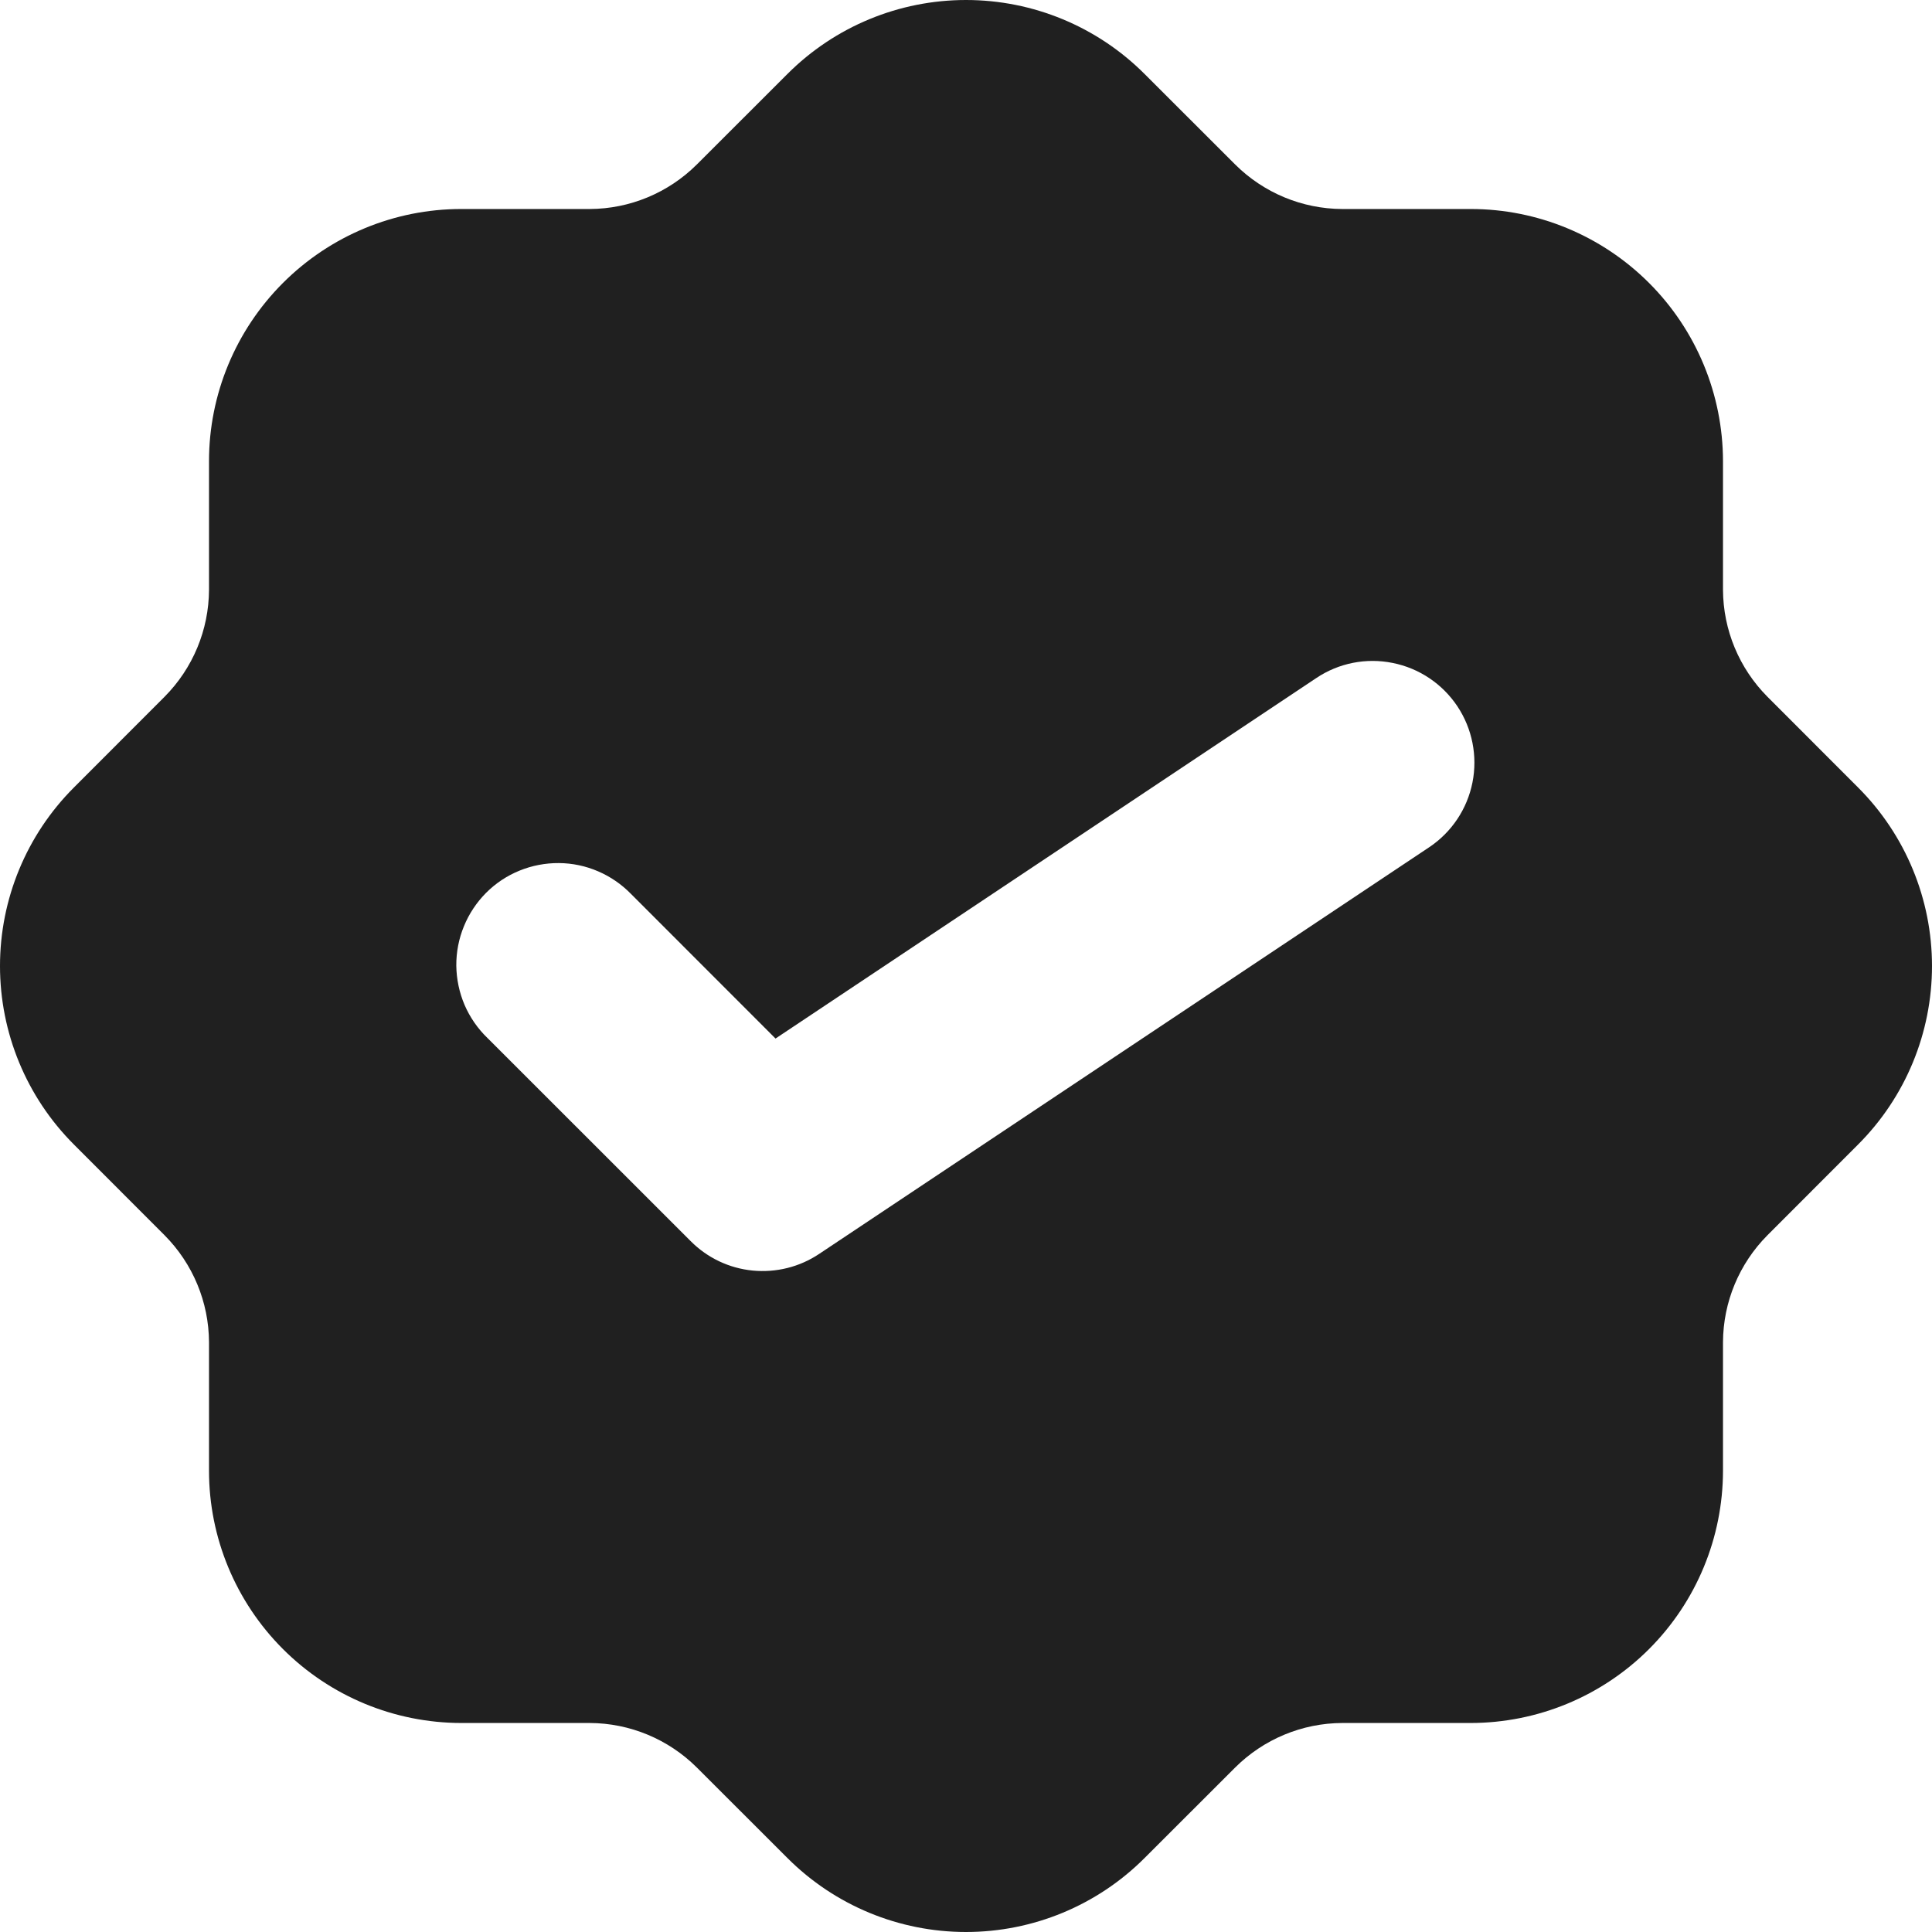 <?xml version="1.0" encoding="UTF-8"?> <svg xmlns="http://www.w3.org/2000/svg" width="22" height="22" viewBox="0 0 22 22" fill="none"><path fill-rule="evenodd" clip-rule="evenodd" d="M20.126 7.934L21.159 8.968C21.698 9.507 22 10.238 22 11C22 11.762 21.698 12.493 21.159 13.032L20.126 14.066C19.804 14.39 19.622 14.827 19.62 15.284V16.748C19.619 17.509 19.317 18.239 18.778 18.778C18.239 19.317 17.509 19.619 16.748 19.62H15.284C14.827 19.622 14.39 19.804 14.066 20.126L13.032 21.159C12.493 21.698 11.762 22 11 22C10.238 22 9.507 21.698 8.968 21.159L7.934 20.126C7.61 19.804 7.173 19.622 6.716 19.62H5.252C4.491 19.619 3.761 19.317 3.222 18.778C2.683 18.239 2.38 17.509 2.38 16.748V15.284C2.378 14.827 2.196 14.39 1.874 14.066L0.841 13.032C0.302 12.493 0 11.762 0 11C0 10.238 0.302 9.507 0.841 8.968L1.874 7.934C2.196 7.61 2.378 7.173 2.38 6.716V5.252C2.38 4.491 2.683 3.761 3.222 3.222C3.761 2.683 4.491 2.38 5.252 2.38H6.716C7.173 2.378 7.61 2.196 7.934 1.874L8.968 0.841C9.507 0.302 10.238 0 11 0C11.762 0 12.493 0.302 13.032 0.841L14.066 1.874C14.39 2.196 14.827 2.378 15.284 2.38H16.748C17.509 2.38 18.239 2.683 18.778 3.222C19.317 3.761 19.619 4.491 19.62 5.252V6.716C19.622 7.173 19.804 7.61 20.126 7.934ZM7.866 14.134C8.055 14.324 8.304 14.442 8.57 14.468C8.837 14.494 9.104 14.428 9.327 14.279L16.274 9.648C16.53 9.477 16.707 9.212 16.767 8.911C16.827 8.61 16.765 8.297 16.595 8.042C16.424 7.786 16.16 7.609 15.858 7.549C15.557 7.488 15.244 7.55 14.989 7.721L8.831 11.826L7.187 10.181C7.08 10.071 6.953 9.983 6.811 9.922C6.67 9.861 6.518 9.829 6.364 9.828C6.211 9.827 6.058 9.856 5.916 9.914C5.773 9.972 5.644 10.058 5.535 10.167C5.427 10.276 5.341 10.405 5.283 10.547C5.224 10.69 5.195 10.842 5.196 10.996C5.198 11.15 5.23 11.302 5.29 11.443C5.351 11.584 5.439 11.712 5.55 11.819L7.866 14.134Z" fill="#202020"></path></svg> 